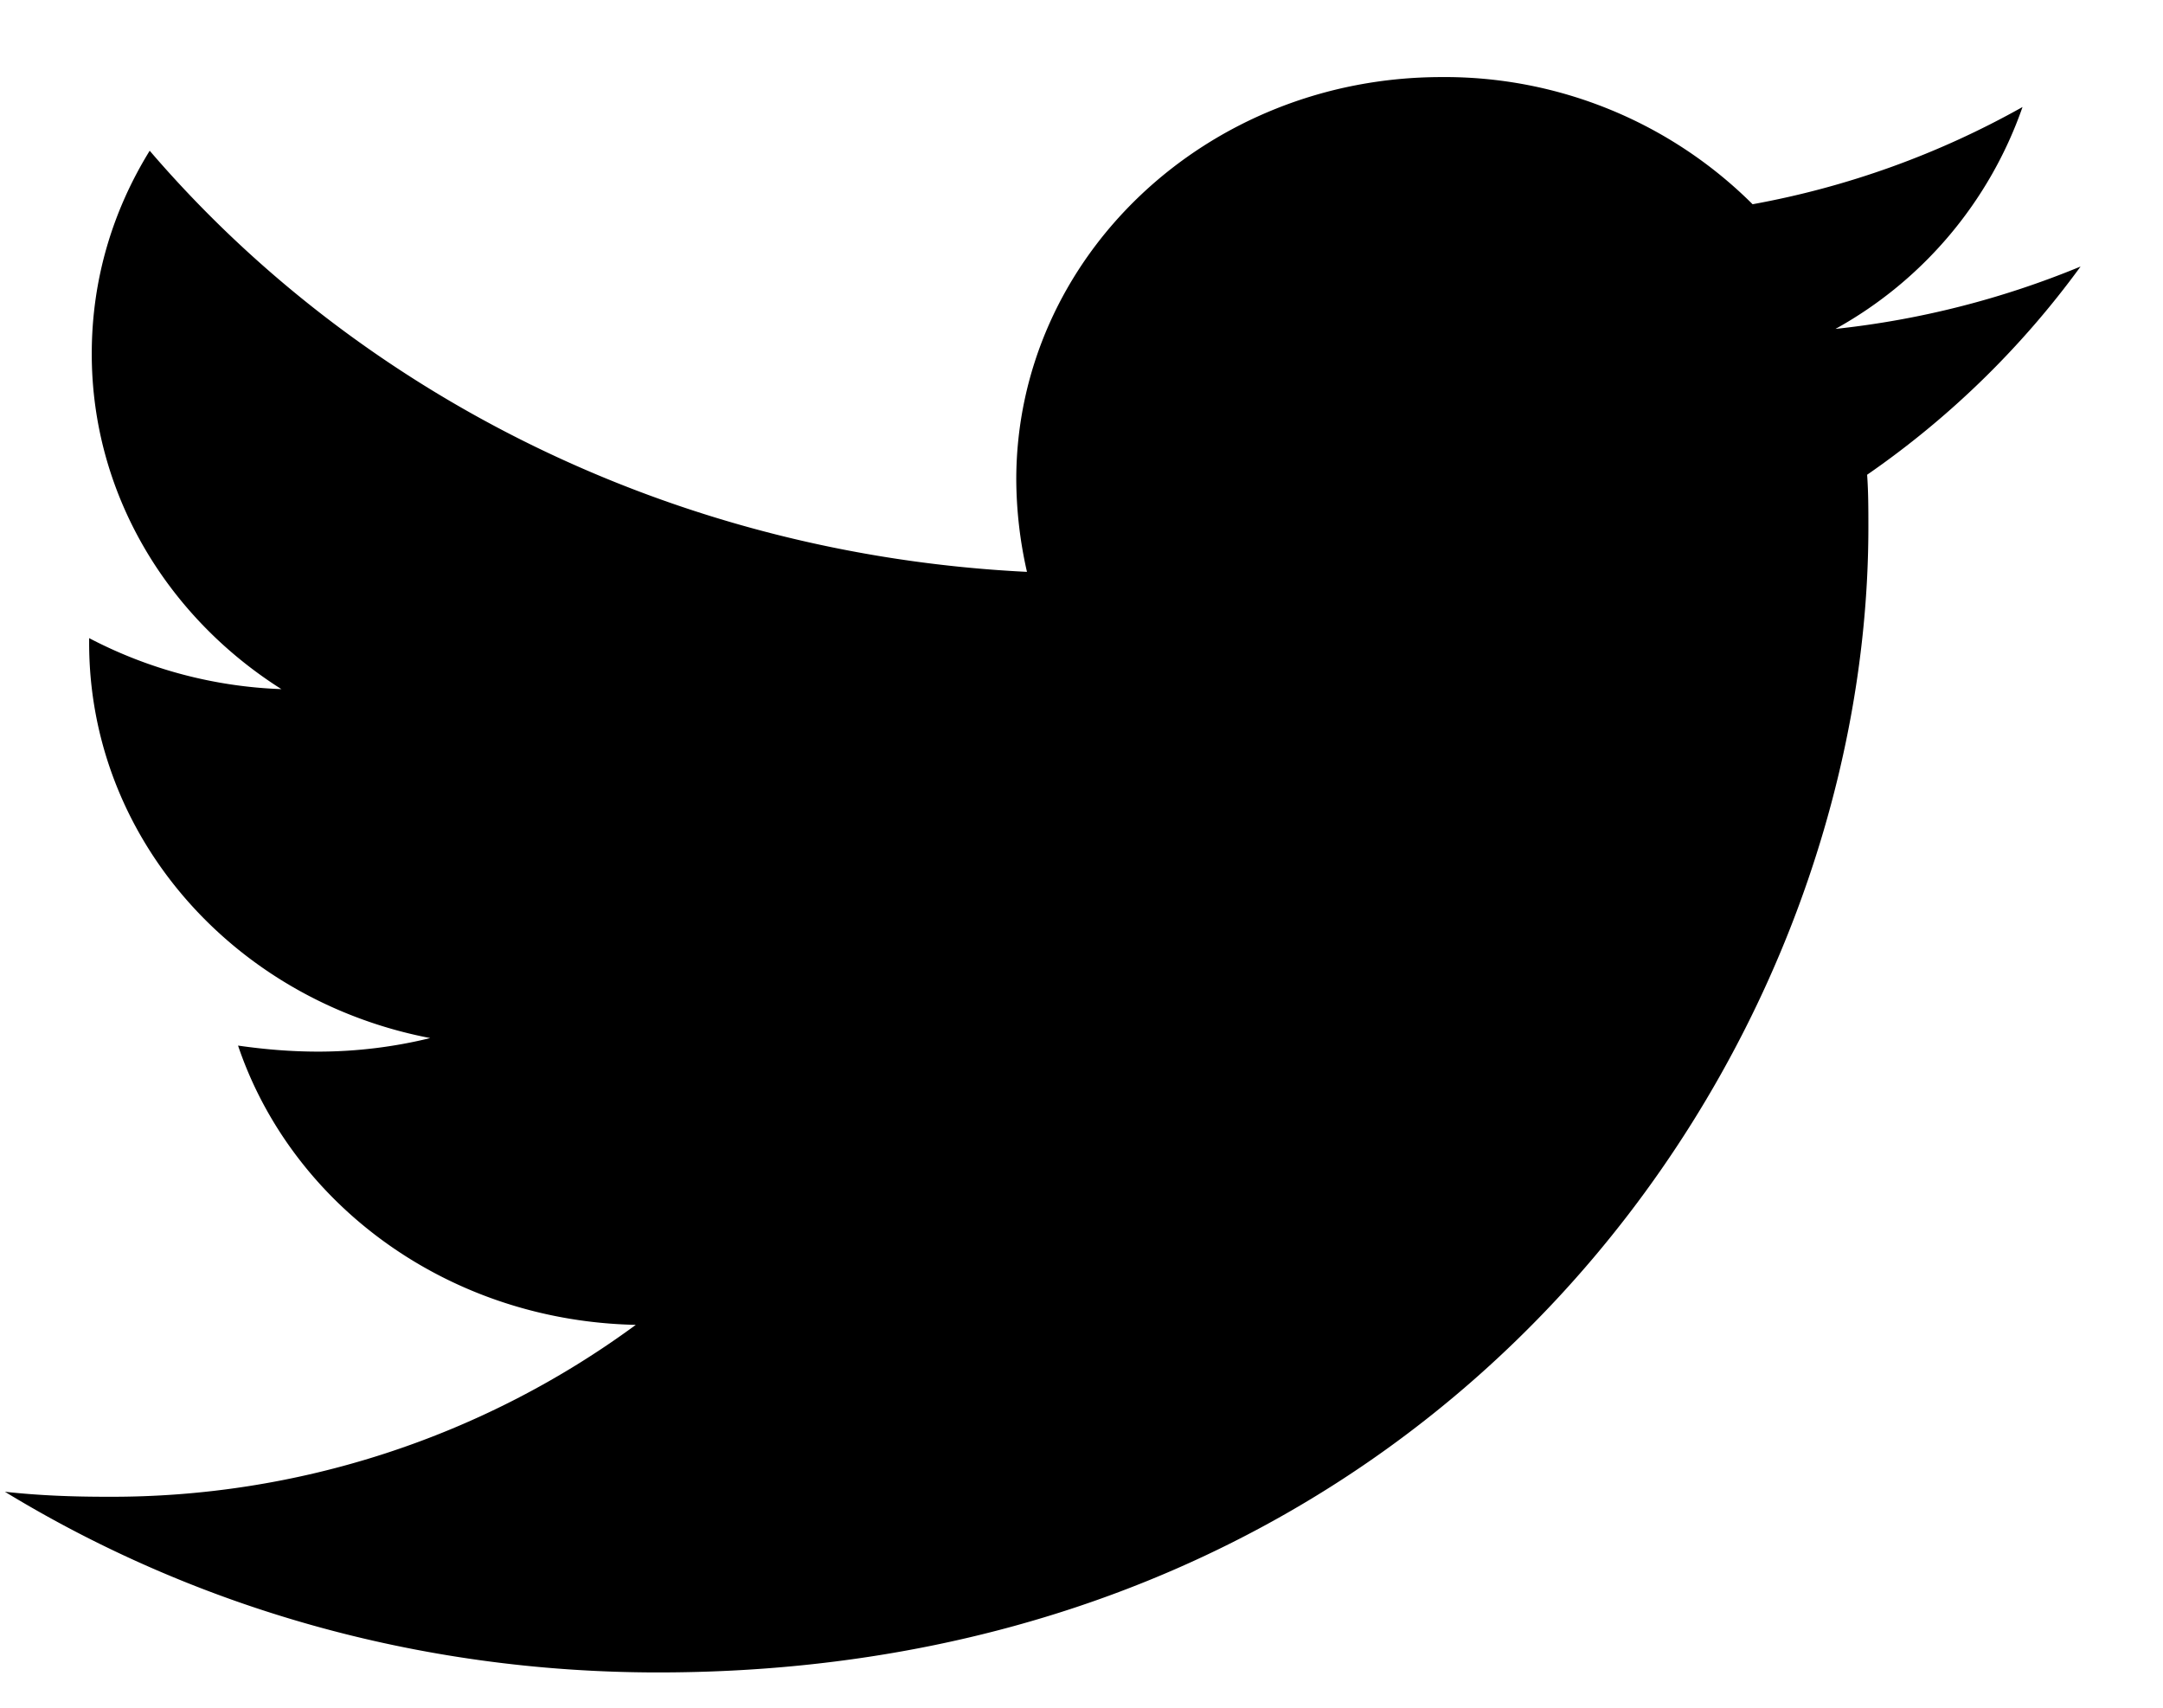<svg xmlns="http://www.w3.org/2000/svg" width="19" height="15">
  <path fill-rule="evenodd" fill="#000" d="M16.401 4.17c.011.152.011.306.011.46 0 4.674-3.76 10.06-10.631 10.06-2.118 0-4.084-.58-5.738-1.587.3.033.59.044.902.044a7.771 7.771 0 004.64-1.51c-1.644-.034-3.02-1.051-3.494-2.453.231.033.462.053.705.053.336 0 .671-.042.983-.119C2.067 8.79.783 7.366.783 5.647v-.042a3.94 3.94 0 001.689.448C1.466 5.417.806 4.333.806 3.108c0-.657.185-1.259.509-1.784C3.155 3.47 5.92 4.87 9.021 5.023a3.72 3.72 0 01-.094-.81c0-1.948 1.666-3.536 3.737-3.536a3.83 3.83 0 012.731 1.117A7.625 7.625 0 0017.766.94a3.569 3.569 0 01-1.643 1.949 7.805 7.805 0 002.153-.548 7.817 7.817 0 01-1.875 1.829z"/>
</svg>